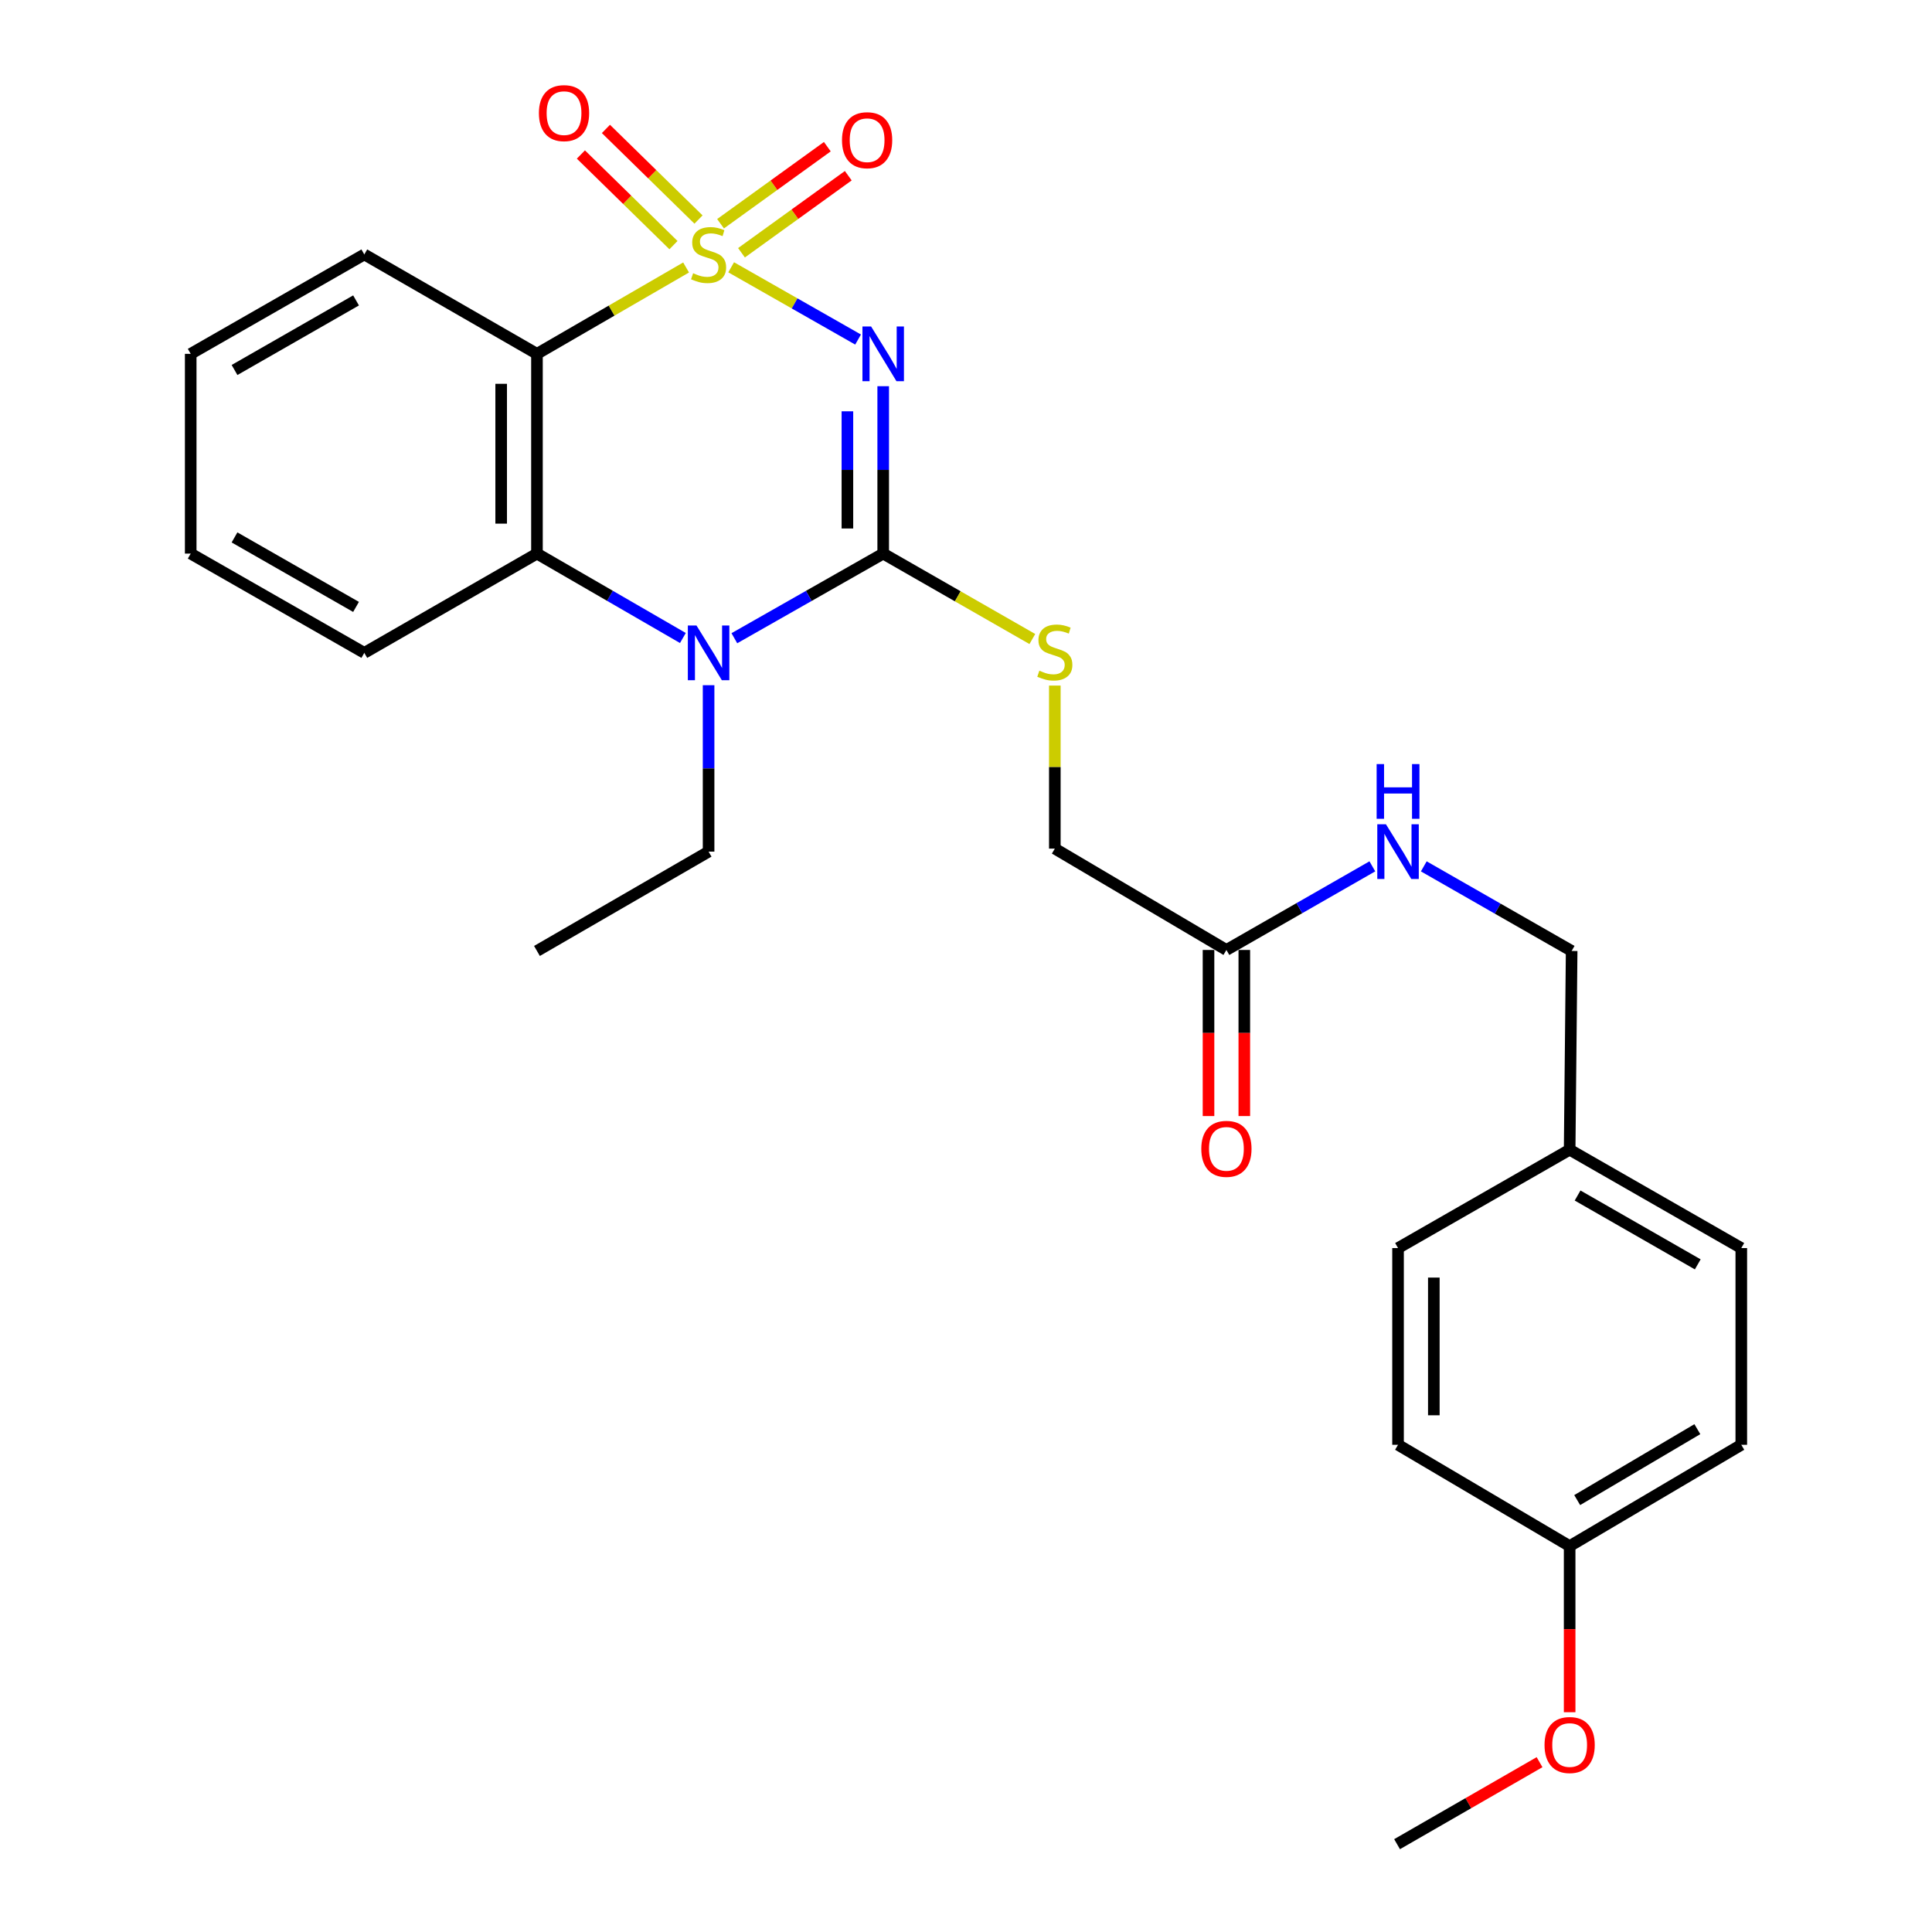 <?xml version='1.0' encoding='iso-8859-1'?>
<svg version='1.1' baseProfile='full'
              xmlns='http://www.w3.org/2000/svg'
                      xmlns:rdkit='http://www.rdkit.org/xml'
                      xmlns:xlink='http://www.w3.org/1999/xlink'
                  xml:space='preserve'
width='1000px' height='1000px' viewBox='0 0 1000 1000'>
<!-- END OF HEADER -->
<rect style='opacity:1.0;fill:#FFFFFF;stroke:none' width='1000' height='1000' x='0' y='0'> </rect>
<path class='bond-0' d='M 378.445,138.35 L 411.292,157.049' style='fill:none;fill-rule:evenodd;stroke:#CCCC00;stroke-width:6px;stroke-linecap:butt;stroke-linejoin:miter;stroke-opacity:1' />
<path class='bond-0' d='M 411.292,157.049 L 444.139,175.749' style='fill:none;fill-rule:evenodd;stroke:#0000FF;stroke-width:6px;stroke-linecap:butt;stroke-linejoin:miter;stroke-opacity:1' />
<path class='bond-2' d='M 355.119,138.446 L 316.525,160.799' style='fill:none;fill-rule:evenodd;stroke:#CCCC00;stroke-width:6px;stroke-linecap:butt;stroke-linejoin:miter;stroke-opacity:1' />
<path class='bond-2' d='M 316.525,160.799 L 277.932,183.152' style='fill:none;fill-rule:evenodd;stroke:#000000;stroke-width:6px;stroke-linecap:butt;stroke-linejoin:miter;stroke-opacity:1' />
<path class='bond-5' d='M 383.795,130.834 L 411.43,110.891' style='fill:none;fill-rule:evenodd;stroke:#CCCC00;stroke-width:6px;stroke-linecap:butt;stroke-linejoin:miter;stroke-opacity:1' />
<path class='bond-5' d='M 411.43,110.891 L 439.065,90.948' style='fill:none;fill-rule:evenodd;stroke:#FF0000;stroke-width:6px;stroke-linecap:butt;stroke-linejoin:miter;stroke-opacity:1' />
<path class='bond-5' d='M 372.954,115.811 L 400.589,95.868' style='fill:none;fill-rule:evenodd;stroke:#CCCC00;stroke-width:6px;stroke-linecap:butt;stroke-linejoin:miter;stroke-opacity:1' />
<path class='bond-5' d='M 400.589,95.868 L 428.224,75.925' style='fill:none;fill-rule:evenodd;stroke:#FF0000;stroke-width:6px;stroke-linecap:butt;stroke-linejoin:miter;stroke-opacity:1' />
<path class='bond-6' d='M 361.547,113.632 L 337.587,90.183' style='fill:none;fill-rule:evenodd;stroke:#CCCC00;stroke-width:6px;stroke-linecap:butt;stroke-linejoin:miter;stroke-opacity:1' />
<path class='bond-6' d='M 337.587,90.183 L 313.627,66.734' style='fill:none;fill-rule:evenodd;stroke:#FF0000;stroke-width:6px;stroke-linecap:butt;stroke-linejoin:miter;stroke-opacity:1' />
<path class='bond-6' d='M 348.589,126.873 L 324.629,103.423' style='fill:none;fill-rule:evenodd;stroke:#CCCC00;stroke-width:6px;stroke-linecap:butt;stroke-linejoin:miter;stroke-opacity:1' />
<path class='bond-6' d='M 324.629,103.423 L 300.669,79.974' style='fill:none;fill-rule:evenodd;stroke:#FF0000;stroke-width:6px;stroke-linecap:butt;stroke-linejoin:miter;stroke-opacity:1' />
<path class='bond-1' d='M 457.143,199.897 L 457.143,243.218' style='fill:none;fill-rule:evenodd;stroke:#0000FF;stroke-width:6px;stroke-linecap:butt;stroke-linejoin:miter;stroke-opacity:1' />
<path class='bond-1' d='M 457.143,243.218 L 457.143,286.539' style='fill:none;fill-rule:evenodd;stroke:#000000;stroke-width:6px;stroke-linecap:butt;stroke-linejoin:miter;stroke-opacity:1' />
<path class='bond-1' d='M 438.616,212.893 L 438.616,243.218' style='fill:none;fill-rule:evenodd;stroke:#0000FF;stroke-width:6px;stroke-linecap:butt;stroke-linejoin:miter;stroke-opacity:1' />
<path class='bond-1' d='M 438.616,243.218 L 438.616,273.543' style='fill:none;fill-rule:evenodd;stroke:#000000;stroke-width:6px;stroke-linecap:butt;stroke-linejoin:miter;stroke-opacity:1' />
<path class='bond-7' d='M 457.143,286.539 L 495.74,308.648' style='fill:none;fill-rule:evenodd;stroke:#000000;stroke-width:6px;stroke-linecap:butt;stroke-linejoin:miter;stroke-opacity:1' />
<path class='bond-7' d='M 495.74,308.648 L 534.337,330.757' style='fill:none;fill-rule:evenodd;stroke:#CCCC00;stroke-width:6px;stroke-linecap:butt;stroke-linejoin:miter;stroke-opacity:1' />
<path class='bond-27' d='M 457.143,286.539 L 418.623,308.442' style='fill:none;fill-rule:evenodd;stroke:#000000;stroke-width:6px;stroke-linecap:butt;stroke-linejoin:miter;stroke-opacity:1' />
<path class='bond-27' d='M 418.623,308.442 L 380.104,330.344' style='fill:none;fill-rule:evenodd;stroke:#0000FF;stroke-width:6px;stroke-linecap:butt;stroke-linejoin:miter;stroke-opacity:1' />
<path class='bond-4' d='M 277.932,183.152 L 277.932,286.539' style='fill:none;fill-rule:evenodd;stroke:#000000;stroke-width:6px;stroke-linecap:butt;stroke-linejoin:miter;stroke-opacity:1' />
<path class='bond-4' d='M 259.405,198.66 L 259.405,271.031' style='fill:none;fill-rule:evenodd;stroke:#000000;stroke-width:6px;stroke-linecap:butt;stroke-linejoin:miter;stroke-opacity:1' />
<path class='bond-13' d='M 277.932,183.152 L 188.563,131.7' style='fill:none;fill-rule:evenodd;stroke:#000000;stroke-width:6px;stroke-linecap:butt;stroke-linejoin:miter;stroke-opacity:1' />
<path class='bond-3' d='M 353.459,330.232 L 315.696,308.385' style='fill:none;fill-rule:evenodd;stroke:#0000FF;stroke-width:6px;stroke-linecap:butt;stroke-linejoin:miter;stroke-opacity:1' />
<path class='bond-3' d='M 315.696,308.385 L 277.932,286.539' style='fill:none;fill-rule:evenodd;stroke:#000000;stroke-width:6px;stroke-linecap:butt;stroke-linejoin:miter;stroke-opacity:1' />
<path class='bond-12' d='M 366.765,354.661 L 366.765,397.731' style='fill:none;fill-rule:evenodd;stroke:#0000FF;stroke-width:6px;stroke-linecap:butt;stroke-linejoin:miter;stroke-opacity:1' />
<path class='bond-12' d='M 366.765,397.731 L 366.765,440.801' style='fill:none;fill-rule:evenodd;stroke:#000000;stroke-width:6px;stroke-linecap:butt;stroke-linejoin:miter;stroke-opacity:1' />
<path class='bond-17' d='M 277.932,286.539 L 188.563,337.929' style='fill:none;fill-rule:evenodd;stroke:#000000;stroke-width:6px;stroke-linecap:butt;stroke-linejoin:miter;stroke-opacity:1' />
<path class='bond-11' d='M 545.976,354.85 L 545.976,397.043' style='fill:none;fill-rule:evenodd;stroke:#CCCC00;stroke-width:6px;stroke-linecap:butt;stroke-linejoin:miter;stroke-opacity:1' />
<path class='bond-11' d='M 545.976,397.043 L 545.976,439.237' style='fill:none;fill-rule:evenodd;stroke:#000000;stroke-width:6px;stroke-linecap:butt;stroke-linejoin:miter;stroke-opacity:1' />
<path class='bond-8' d='M 634.789,491.697 L 545.976,439.237' style='fill:none;fill-rule:evenodd;stroke:#000000;stroke-width:6px;stroke-linecap:butt;stroke-linejoin:miter;stroke-opacity:1' />
<path class='bond-9' d='M 634.789,491.697 L 672.556,470.059' style='fill:none;fill-rule:evenodd;stroke:#000000;stroke-width:6px;stroke-linecap:butt;stroke-linejoin:miter;stroke-opacity:1' />
<path class='bond-9' d='M 672.556,470.059 L 710.323,448.421' style='fill:none;fill-rule:evenodd;stroke:#0000FF;stroke-width:6px;stroke-linecap:butt;stroke-linejoin:miter;stroke-opacity:1' />
<path class='bond-10' d='M 625.526,491.697 L 625.526,534.682' style='fill:none;fill-rule:evenodd;stroke:#000000;stroke-width:6px;stroke-linecap:butt;stroke-linejoin:miter;stroke-opacity:1' />
<path class='bond-10' d='M 625.526,534.682 L 625.526,577.668' style='fill:none;fill-rule:evenodd;stroke:#FF0000;stroke-width:6px;stroke-linecap:butt;stroke-linejoin:miter;stroke-opacity:1' />
<path class='bond-10' d='M 644.052,491.697 L 644.052,534.682' style='fill:none;fill-rule:evenodd;stroke:#000000;stroke-width:6px;stroke-linecap:butt;stroke-linejoin:miter;stroke-opacity:1' />
<path class='bond-10' d='M 644.052,534.682 L 644.052,577.668' style='fill:none;fill-rule:evenodd;stroke:#FF0000;stroke-width:6px;stroke-linecap:butt;stroke-linejoin:miter;stroke-opacity:1' />
<path class='bond-14' d='M 736.951,448.426 L 775.218,470.319' style='fill:none;fill-rule:evenodd;stroke:#0000FF;stroke-width:6px;stroke-linecap:butt;stroke-linejoin:miter;stroke-opacity:1' />
<path class='bond-14' d='M 775.218,470.319 L 813.485,492.212' style='fill:none;fill-rule:evenodd;stroke:#000000;stroke-width:6px;stroke-linecap:butt;stroke-linejoin:miter;stroke-opacity:1' />
<path class='bond-24' d='M 366.765,440.801 L 277.932,492.212' style='fill:none;fill-rule:evenodd;stroke:#000000;stroke-width:6px;stroke-linecap:butt;stroke-linejoin:miter;stroke-opacity:1' />
<path class='bond-25' d='M 188.563,131.7 L 98.71,183.152' style='fill:none;fill-rule:evenodd;stroke:#000000;stroke-width:6px;stroke-linecap:butt;stroke-linejoin:miter;stroke-opacity:1' />
<path class='bond-25' d='M 184.291,155.495 L 121.394,191.511' style='fill:none;fill-rule:evenodd;stroke:#000000;stroke-width:6px;stroke-linecap:butt;stroke-linejoin:miter;stroke-opacity:1' />
<path class='bond-15' d='M 813.485,492.212 L 812.446,595.084' style='fill:none;fill-rule:evenodd;stroke:#000000;stroke-width:6px;stroke-linecap:butt;stroke-linejoin:miter;stroke-opacity:1' />
<path class='bond-18' d='M 812.446,595.084 L 723.623,646' style='fill:none;fill-rule:evenodd;stroke:#000000;stroke-width:6px;stroke-linecap:butt;stroke-linejoin:miter;stroke-opacity:1' />
<path class='bond-19' d='M 812.446,595.084 L 901.29,646' style='fill:none;fill-rule:evenodd;stroke:#000000;stroke-width:6px;stroke-linecap:butt;stroke-linejoin:miter;stroke-opacity:1' />
<path class='bond-19' d='M 816.561,618.795 L 878.751,654.437' style='fill:none;fill-rule:evenodd;stroke:#000000;stroke-width:6px;stroke-linecap:butt;stroke-linejoin:miter;stroke-opacity:1' />
<path class='bond-16' d='M 812.446,800.263 L 901.29,747.823' style='fill:none;fill-rule:evenodd;stroke:#000000;stroke-width:6px;stroke-linecap:butt;stroke-linejoin:miter;stroke-opacity:1' />
<path class='bond-16' d='M 816.355,776.442 L 878.546,739.735' style='fill:none;fill-rule:evenodd;stroke:#000000;stroke-width:6px;stroke-linecap:butt;stroke-linejoin:miter;stroke-opacity:1' />
<path class='bond-22' d='M 812.446,800.263 L 812.446,843.253' style='fill:none;fill-rule:evenodd;stroke:#000000;stroke-width:6px;stroke-linecap:butt;stroke-linejoin:miter;stroke-opacity:1' />
<path class='bond-22' d='M 812.446,843.253 L 812.446,886.243' style='fill:none;fill-rule:evenodd;stroke:#FF0000;stroke-width:6px;stroke-linecap:butt;stroke-linejoin:miter;stroke-opacity:1' />
<path class='bond-29' d='M 812.446,800.263 L 723.623,747.823' style='fill:none;fill-rule:evenodd;stroke:#000000;stroke-width:6px;stroke-linecap:butt;stroke-linejoin:miter;stroke-opacity:1' />
<path class='bond-28' d='M 188.563,337.929 L 98.71,286.539' style='fill:none;fill-rule:evenodd;stroke:#000000;stroke-width:6px;stroke-linecap:butt;stroke-linejoin:miter;stroke-opacity:1' />
<path class='bond-28' d='M 184.283,314.139 L 121.386,278.166' style='fill:none;fill-rule:evenodd;stroke:#000000;stroke-width:6px;stroke-linecap:butt;stroke-linejoin:miter;stroke-opacity:1' />
<path class='bond-21' d='M 723.623,646 L 723.623,747.823' style='fill:none;fill-rule:evenodd;stroke:#000000;stroke-width:6px;stroke-linecap:butt;stroke-linejoin:miter;stroke-opacity:1' />
<path class='bond-21' d='M 742.149,661.274 L 742.149,732.55' style='fill:none;fill-rule:evenodd;stroke:#000000;stroke-width:6px;stroke-linecap:butt;stroke-linejoin:miter;stroke-opacity:1' />
<path class='bond-20' d='M 901.29,646 L 901.29,747.823' style='fill:none;fill-rule:evenodd;stroke:#000000;stroke-width:6px;stroke-linecap:butt;stroke-linejoin:miter;stroke-opacity:1' />
<path class='bond-23' d='M 796.869,912.1 L 759.994,933.323' style='fill:none;fill-rule:evenodd;stroke:#FF0000;stroke-width:6px;stroke-linecap:butt;stroke-linejoin:miter;stroke-opacity:1' />
<path class='bond-23' d='M 759.994,933.323 L 723.118,954.545' style='fill:none;fill-rule:evenodd;stroke:#000000;stroke-width:6px;stroke-linecap:butt;stroke-linejoin:miter;stroke-opacity:1' />
<path class='bond-26' d='M 98.71,183.152 L 98.71,286.539' style='fill:none;fill-rule:evenodd;stroke:#000000;stroke-width:6px;stroke-linecap:butt;stroke-linejoin:miter;stroke-opacity:1' />
<path  class='atom-0' d='M 358.765 141.42
Q 359.085 141.54, 360.405 142.1
Q 361.725 142.66, 363.165 143.02
Q 364.645 143.34, 366.085 143.34
Q 368.765 143.34, 370.325 142.06
Q 371.885 140.74, 371.885 138.46
Q 371.885 136.9, 371.085 135.94
Q 370.325 134.98, 369.125 134.46
Q 367.925 133.94, 365.925 133.34
Q 363.405 132.58, 361.885 131.86
Q 360.405 131.14, 359.325 129.62
Q 358.285 128.1, 358.285 125.54
Q 358.285 121.98, 360.685 119.78
Q 363.125 117.58, 367.925 117.58
Q 371.205 117.58, 374.925 119.14
L 374.005 122.22
Q 370.605 120.82, 368.045 120.82
Q 365.285 120.82, 363.765 121.98
Q 362.245 123.1, 362.285 125.06
Q 362.285 126.58, 363.045 127.5
Q 363.845 128.42, 364.965 128.94
Q 366.125 129.46, 368.045 130.06
Q 370.605 130.86, 372.125 131.66
Q 373.645 132.46, 374.725 134.1
Q 375.845 135.7, 375.845 138.46
Q 375.845 142.38, 373.205 144.5
Q 370.605 146.58, 366.245 146.58
Q 363.725 146.58, 361.805 146.02
Q 359.925 145.5, 357.685 144.58
L 358.765 141.42
' fill='#CCCC00'/>
<path  class='atom-1' d='M 450.883 168.992
L 460.163 183.992
Q 461.083 185.472, 462.563 188.152
Q 464.043 190.832, 464.123 190.992
L 464.123 168.992
L 467.883 168.992
L 467.883 197.312
L 464.003 197.312
L 454.043 180.912
Q 452.883 178.992, 451.643 176.792
Q 450.443 174.592, 450.083 173.912
L 450.083 197.312
L 446.403 197.312
L 446.403 168.992
L 450.883 168.992
' fill='#0000FF'/>
<path  class='atom-4' d='M 360.505 323.769
L 369.785 338.769
Q 370.705 340.249, 372.185 342.929
Q 373.665 345.609, 373.745 345.769
L 373.745 323.769
L 377.505 323.769
L 377.505 352.089
L 373.625 352.089
L 363.665 335.689
Q 362.505 333.769, 361.265 331.569
Q 360.065 329.369, 359.705 328.689
L 359.705 352.089
L 356.025 352.089
L 356.025 323.769
L 360.505 323.769
' fill='#0000FF'/>
<path  class='atom-6' d='M 435.816 72.568
Q 435.816 65.768, 439.176 61.968
Q 442.536 58.168, 448.816 58.168
Q 455.096 58.168, 458.456 61.968
Q 461.816 65.768, 461.816 72.568
Q 461.816 79.448, 458.416 83.368
Q 455.016 87.248, 448.816 87.248
Q 442.576 87.248, 439.176 83.368
Q 435.816 79.488, 435.816 72.568
M 448.816 84.048
Q 453.136 84.048, 455.456 81.168
Q 457.816 78.248, 457.816 72.568
Q 457.816 67.008, 455.456 64.208
Q 453.136 61.368, 448.816 61.368
Q 444.496 61.368, 442.136 64.168
Q 439.816 66.968, 439.816 72.568
Q 439.816 78.288, 442.136 81.168
Q 444.496 84.048, 448.816 84.048
' fill='#FF0000'/>
<path  class='atom-7' d='M 278.939 58.55
Q 278.939 51.75, 282.299 47.95
Q 285.659 44.15, 291.939 44.15
Q 298.219 44.15, 301.579 47.95
Q 304.939 51.75, 304.939 58.55
Q 304.939 65.43, 301.539 69.35
Q 298.139 73.23, 291.939 73.23
Q 285.699 73.23, 282.299 69.35
Q 278.939 65.47, 278.939 58.55
M 291.939 70.03
Q 296.259 70.03, 298.579 67.15
Q 300.939 64.23, 300.939 58.55
Q 300.939 52.99, 298.579 50.19
Q 296.259 47.35, 291.939 47.35
Q 287.619 47.35, 285.259 50.15
Q 282.939 52.95, 282.939 58.55
Q 282.939 64.27, 285.259 67.15
Q 287.619 70.03, 291.939 70.03
' fill='#FF0000'/>
<path  class='atom-8' d='M 537.976 347.145
Q 538.296 347.265, 539.616 347.825
Q 540.936 348.385, 542.376 348.745
Q 543.856 349.065, 545.296 349.065
Q 547.976 349.065, 549.536 347.785
Q 551.096 346.465, 551.096 344.185
Q 551.096 342.625, 550.296 341.665
Q 549.536 340.705, 548.336 340.185
Q 547.136 339.665, 545.136 339.065
Q 542.616 338.305, 541.096 337.585
Q 539.616 336.865, 538.536 335.345
Q 537.496 333.825, 537.496 331.265
Q 537.496 327.705, 539.896 325.505
Q 542.336 323.305, 547.136 323.305
Q 550.416 323.305, 554.136 324.865
L 553.216 327.945
Q 549.816 326.545, 547.256 326.545
Q 544.496 326.545, 542.976 327.705
Q 541.456 328.825, 541.496 330.785
Q 541.496 332.305, 542.256 333.225
Q 543.056 334.145, 544.176 334.665
Q 545.336 335.185, 547.256 335.785
Q 549.816 336.585, 551.336 337.385
Q 552.856 338.185, 553.936 339.825
Q 555.056 341.425, 555.056 344.185
Q 555.056 348.105, 552.416 350.225
Q 549.816 352.305, 545.456 352.305
Q 542.936 352.305, 541.016 351.745
Q 539.136 351.225, 536.896 350.305
L 537.976 347.145
' fill='#CCCC00'/>
<path  class='atom-10' d='M 717.363 426.641
L 726.643 441.641
Q 727.563 443.121, 729.043 445.801
Q 730.523 448.481, 730.603 448.641
L 730.603 426.641
L 734.363 426.641
L 734.363 454.961
L 730.483 454.961
L 720.523 438.561
Q 719.363 436.641, 718.123 434.441
Q 716.923 432.241, 716.563 431.561
L 716.563 454.961
L 712.883 454.961
L 712.883 426.641
L 717.363 426.641
' fill='#0000FF'/>
<path  class='atom-10' d='M 712.543 395.489
L 716.383 395.489
L 716.383 407.529
L 730.863 407.529
L 730.863 395.489
L 734.703 395.489
L 734.703 423.809
L 730.863 423.809
L 730.863 410.729
L 716.383 410.729
L 716.383 423.809
L 712.543 423.809
L 712.543 395.489
' fill='#0000FF'/>
<path  class='atom-11' d='M 621.789 594.639
Q 621.789 587.839, 625.149 584.039
Q 628.509 580.239, 634.789 580.239
Q 641.069 580.239, 644.429 584.039
Q 647.789 587.839, 647.789 594.639
Q 647.789 601.519, 644.389 605.439
Q 640.989 609.319, 634.789 609.319
Q 628.549 609.319, 625.149 605.439
Q 621.789 601.559, 621.789 594.639
M 634.789 606.119
Q 639.109 606.119, 641.429 603.239
Q 643.789 600.319, 643.789 594.639
Q 643.789 589.079, 641.429 586.279
Q 639.109 583.439, 634.789 583.439
Q 630.469 583.439, 628.109 586.239
Q 625.789 589.039, 625.789 594.639
Q 625.789 600.359, 628.109 603.239
Q 630.469 606.119, 634.789 606.119
' fill='#FF0000'/>
<path  class='atom-23' d='M 799.446 903.215
Q 799.446 896.415, 802.806 892.615
Q 806.166 888.815, 812.446 888.815
Q 818.726 888.815, 822.086 892.615
Q 825.446 896.415, 825.446 903.215
Q 825.446 910.095, 822.046 914.015
Q 818.646 917.895, 812.446 917.895
Q 806.206 917.895, 802.806 914.015
Q 799.446 910.135, 799.446 903.215
M 812.446 914.695
Q 816.766 914.695, 819.086 911.815
Q 821.446 908.895, 821.446 903.215
Q 821.446 897.655, 819.086 894.855
Q 816.766 892.015, 812.446 892.015
Q 808.126 892.015, 805.766 894.815
Q 803.446 897.615, 803.446 903.215
Q 803.446 908.935, 805.766 911.815
Q 808.126 914.695, 812.446 914.695
' fill='#FF0000'/>
</svg>
